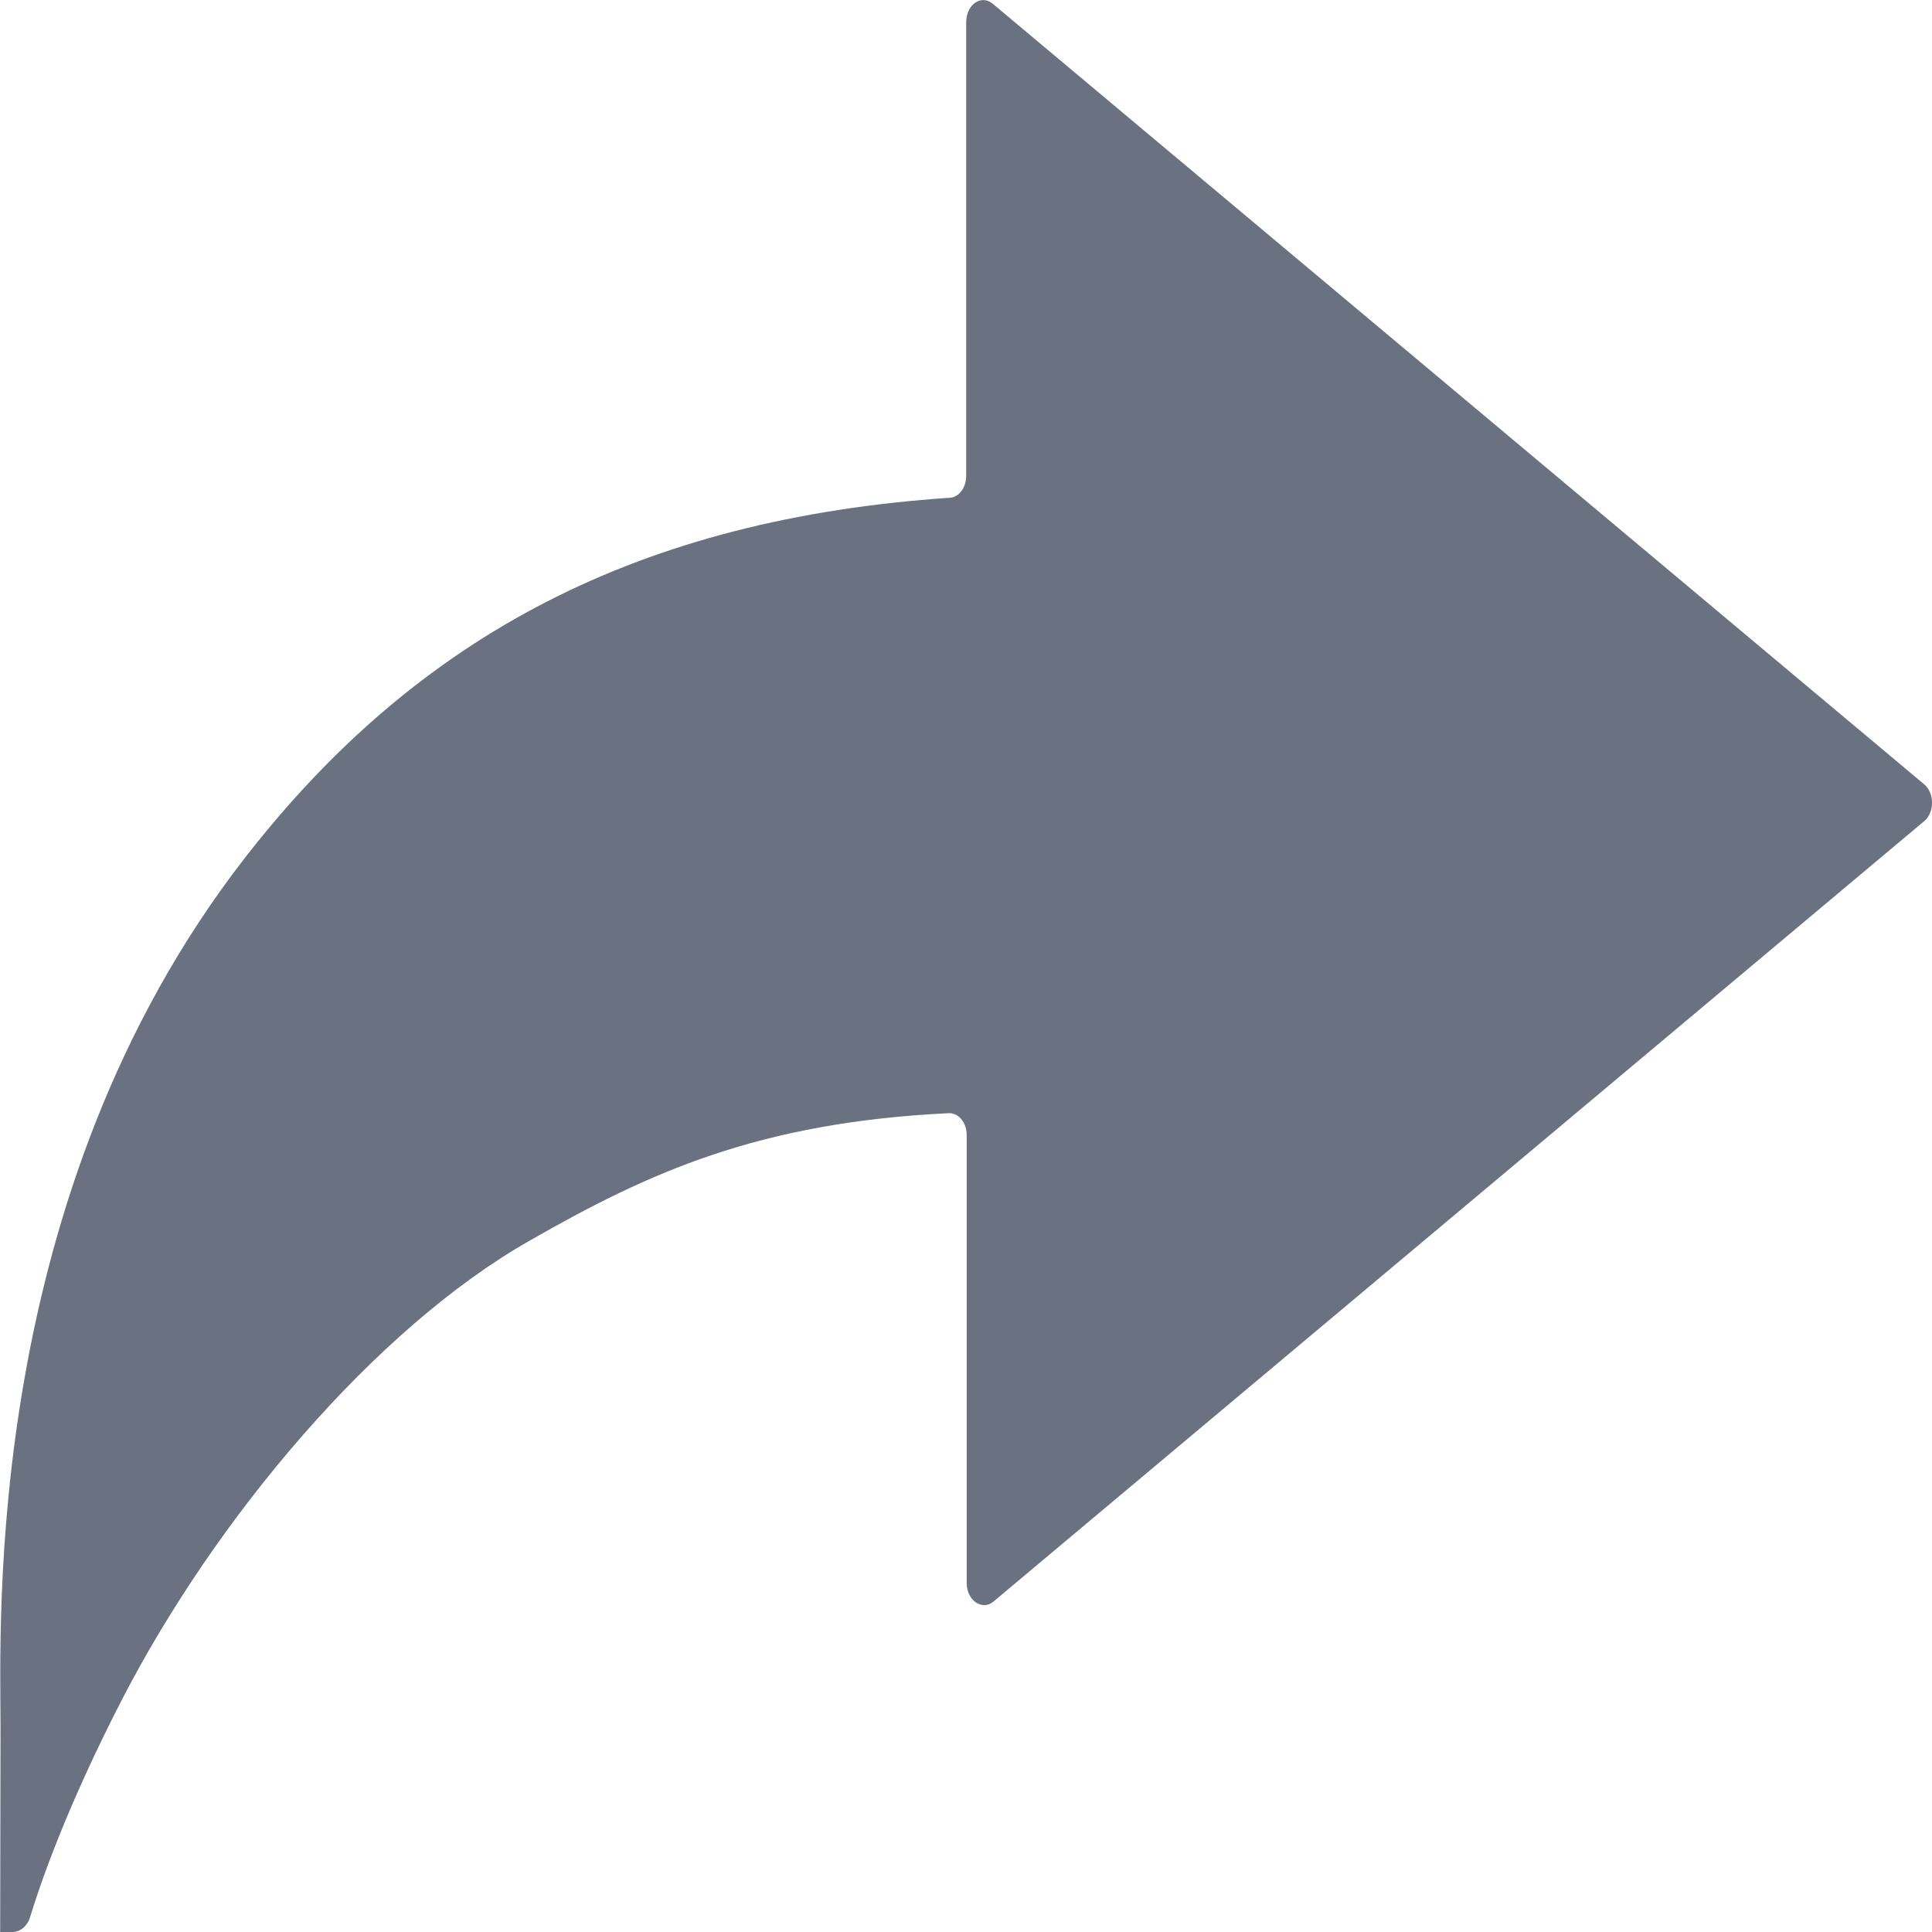 <?xml version="1.0" encoding="UTF-8" standalone="no"?>
<svg
   xmlns:dc="http://purl.org/dc/elements/1.1/"
   xmlns:cc="http://creativecommons.org/ns#"
   xmlns:rdf="http://www.w3.org/1999/02/22-rdf-syntax-ns#"
   xmlns:svg="http://www.w3.org/2000/svg"
   xmlns="http://www.w3.org/2000/svg"
   xmlns:sodipodi="http://sodipodi.sourceforge.net/DTD/sodipodi-0.dtd"
   xmlns:inkscape="http://www.inkscape.org/namespaces/inkscape"
   viewBox="0 0 11 11"
   version="1.1"
   id="svg4"
   sodipodi:docname="share_6a7180.svg"
   width="11"
   height="11"
   inkscape:version="0.92.2 (5c3e80d, 2017-08-06)">
  <defs
     id="defs8" />
  <sodipodi:namedview
     pagecolor="#ffffff"
     bordercolor="#666666"
     borderopacity="1"
     objecttolerance="10"
     gridtolerance="10"
     guidetolerance="10"
     inkscape:pageopacity="0"
     inkscape:pageshadow="2"
     inkscape:window-width="1331"
     inkscape:window-height="704"
     id="namedview6"
     showgrid="false"
     fit-margin-top="0"
     fit-margin-left="0"
     fit-margin-right="0"
     fit-margin-bottom="0"
     inkscape:zoom="29.5"
     inkscape:cx="7.5815296"
     inkscape:cy="6.8778293"
     inkscape:window-x="35"
     inkscape:window-y="27"
     inkscape:window-maximized="1"
     inkscape:current-layer="svg4" />
  <path
     d="m 0,11 h 0.071 c 0.044,0 0.086,-0.034 0.101,-0.087 0.054,-0.178 0.204,-0.619 0.525,-1.241 0.528,-1.022 1.434,-2.106 2.32,-2.609 0.678,-0.388 1.301,-0.672 2.384,-0.725 0.056,-0.003 0.103,0.053 0.103,0.125 v 2.55 c 0,0.1 0.088,0.159 0.152,0.106 l 5.3,-4.444 c 0.059,-0.05 0.059,-0.159 0,-0.209 L 5.653,0.022 c -0.066,-0.056 -0.152,0.003 -0.152,0.106 V 2.709 c 0,0.069 -0.042,0.122 -0.093,0.125 -1.758,0.119 -3.022,0.775 -4.011,2.047 -1.497,1.925 -1.394,4.347 -1.394,4.959 0,0.322 -0.002,0.791 -0.002,1.159 z"
     id="path2"
     inkscape:connector-curvature="0"
     style="fill:#6a7180;fill-opacity:1;stroke-width:0.028" />
</svg>
